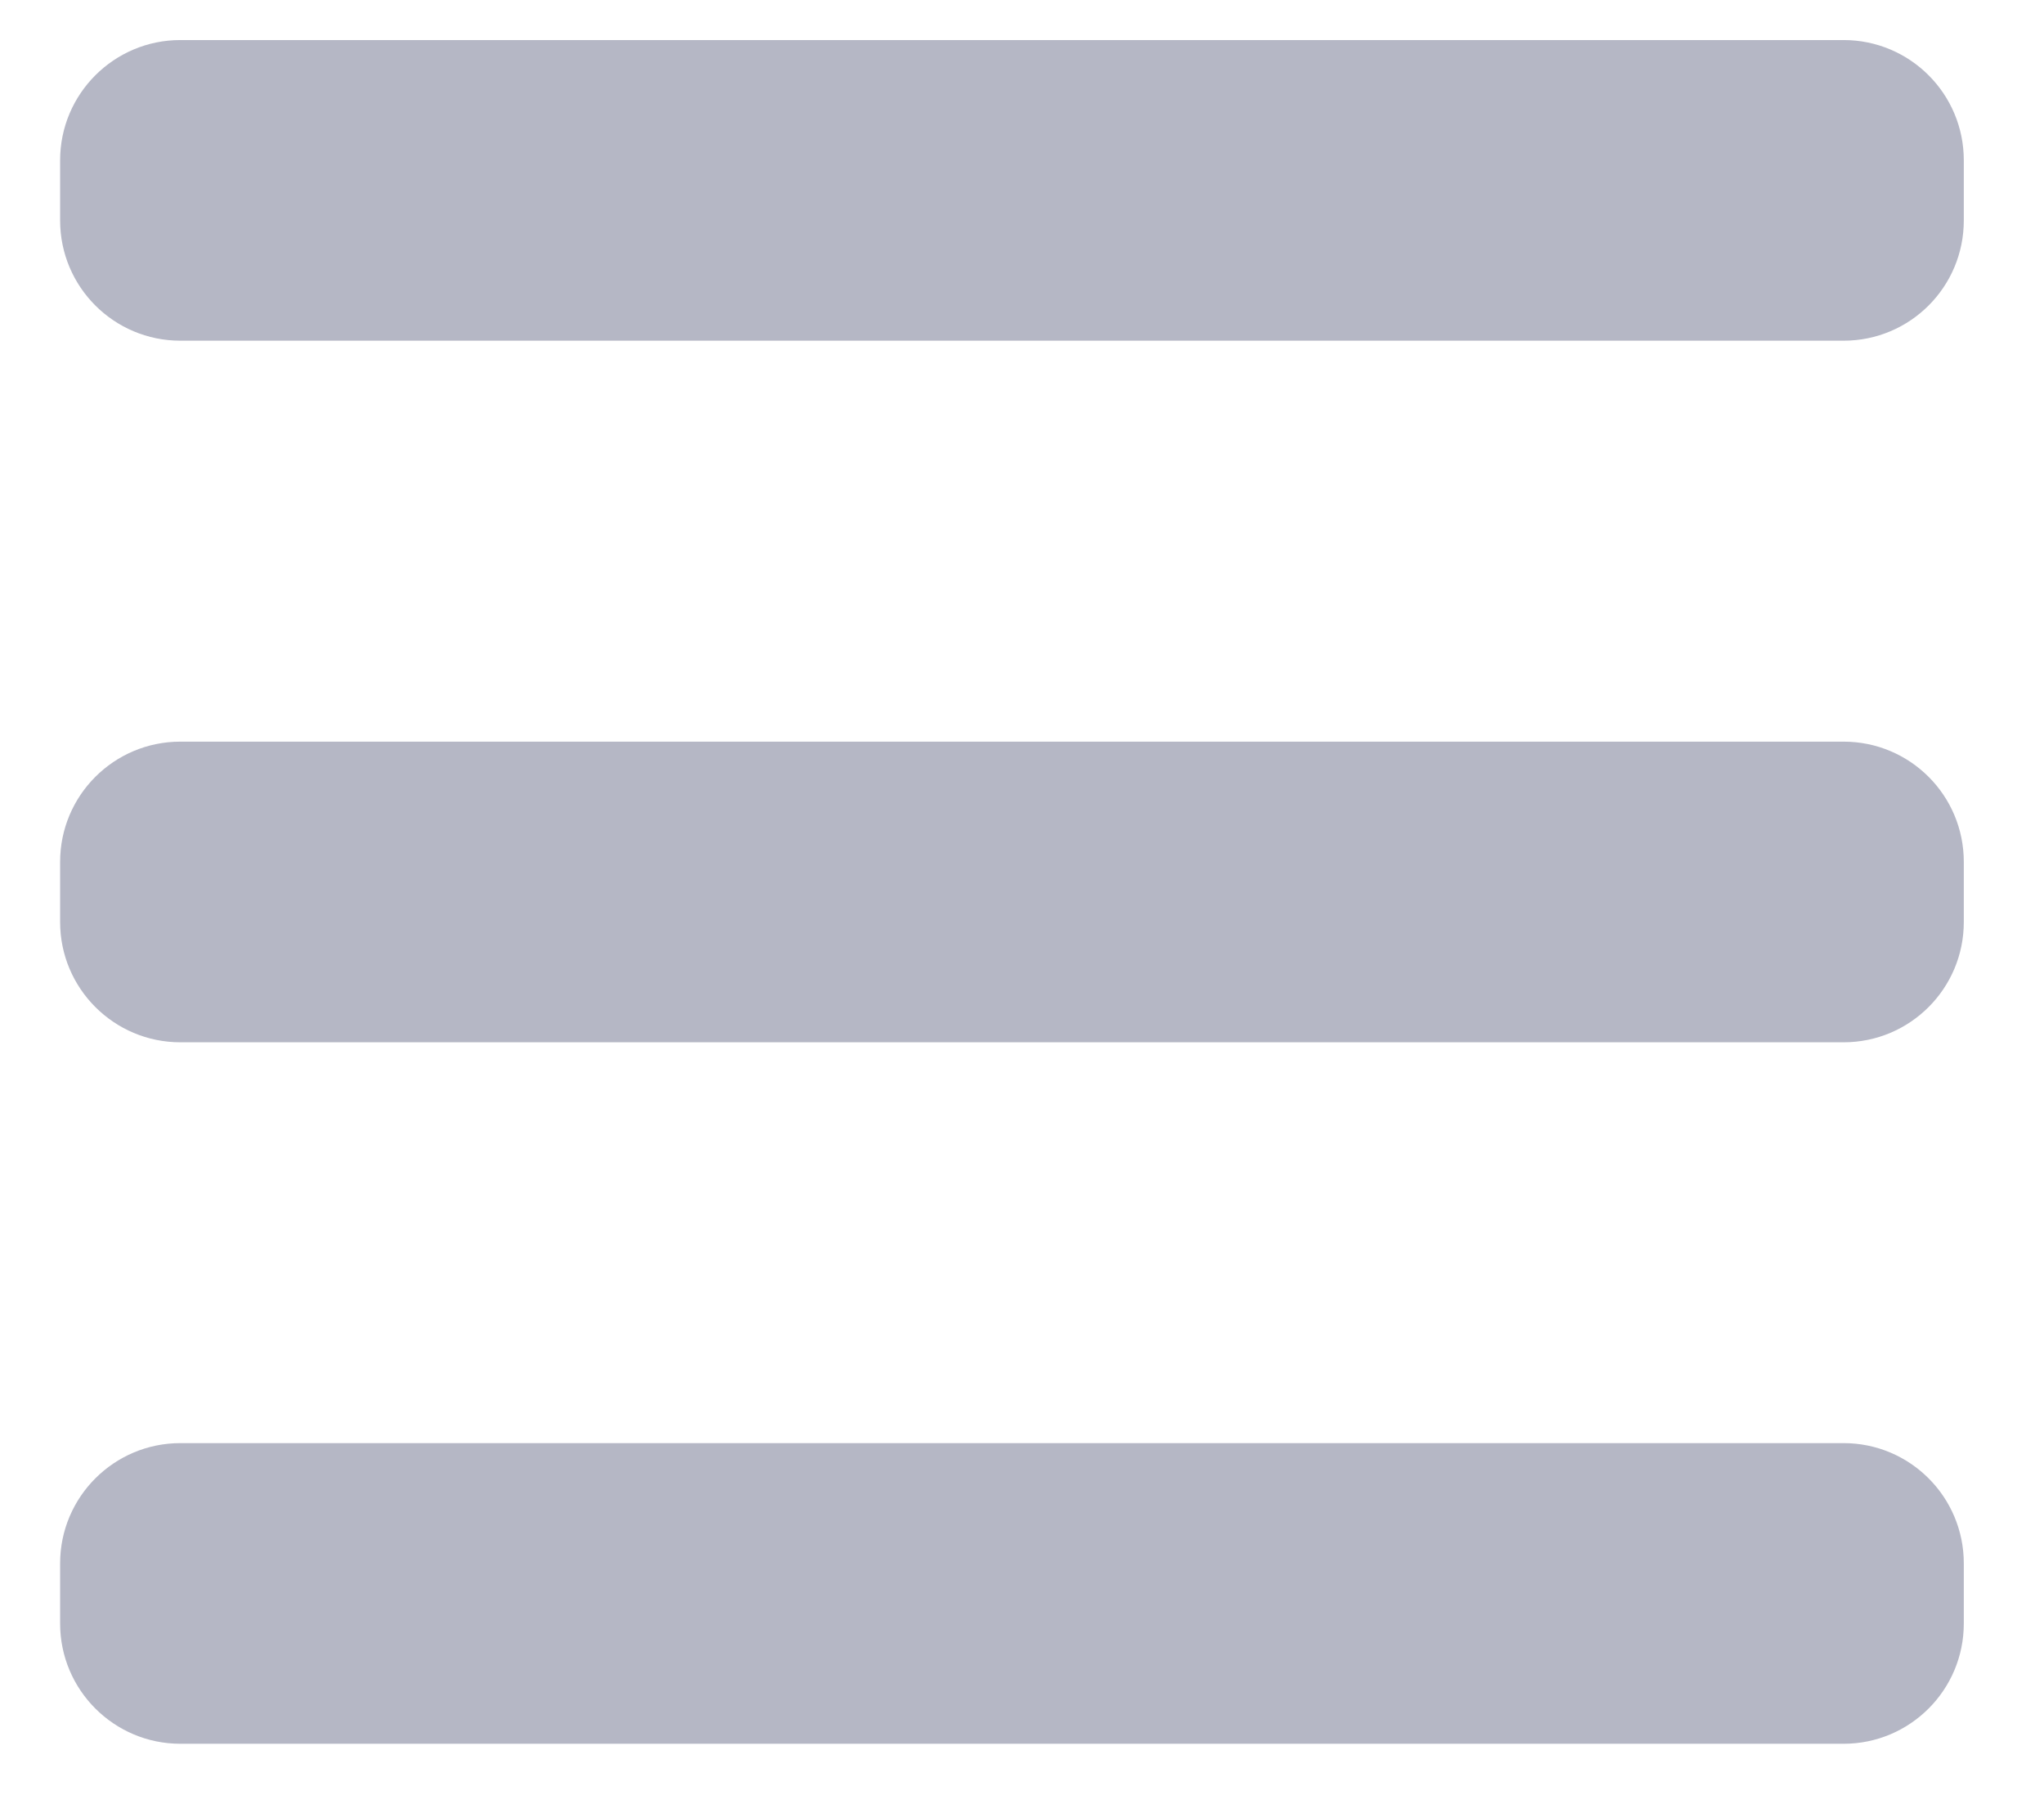 <?xml version="1.0" encoding="UTF-8"?>
<svg width="17px" height="15px" viewBox="0 0 17 15" version="1.1" xmlns="http://www.w3.org/2000/svg" xmlns:xlink="http://www.w3.org/1999/xlink">
    <!-- Generator: Sketch 53.2 (72643) - https://sketchapp.com -->
    <title>icon / S / menu</title>
    <desc>Created with Sketch.</desc>
    <g id="05-Rastreio" stroke="none" stroke-width="1" fill="none" fill-rule="evenodd">
        <g id="05-02-01-Rastreio" transform="translate(-1169, -142)" fill="#B5B7C5">
            <g id="opções" transform="translate(1144, 131)">
                <g id="icon-/-S-/-menu" transform="translate(23, 8)">
                    <path d="M3.5,15 L17.333,15 C17.886,15 18.333,15.448 18.333,16 L18.333,16.5 C18.333,17.052 17.886,17.5 17.333,17.5 L3.5,17.5 C2.948,17.5 2.5,17.052 2.5,16.5 L2.5,16 C2.5,15.448 2.948,15 3.5,15 Z M3.5,9.167 L17.333,9.167 C17.886,9.167 18.333,9.614 18.333,10.167 L18.333,10.667 C18.333,11.219 17.886,11.667 17.333,11.667 L3.5,11.667 C2.948,11.667 2.5,11.219 2.5,10.667 L2.5,10.167 C2.5,9.614 2.948,9.167 3.5,9.167 Z M3.5,3.333 L17.333,3.333 C17.886,3.333 18.333,3.781 18.333,4.333 L18.333,4.833 C18.333,5.386 17.886,5.833 17.333,5.833 L3.5,5.833 C2.948,5.833 2.5,5.386 2.5,4.833 L2.5,4.333 C2.5,3.781 2.948,3.333 3.5,3.333 Z" id="Detail-2"></path>
                </g>
            </g>
        </g>
    </g>
</svg>